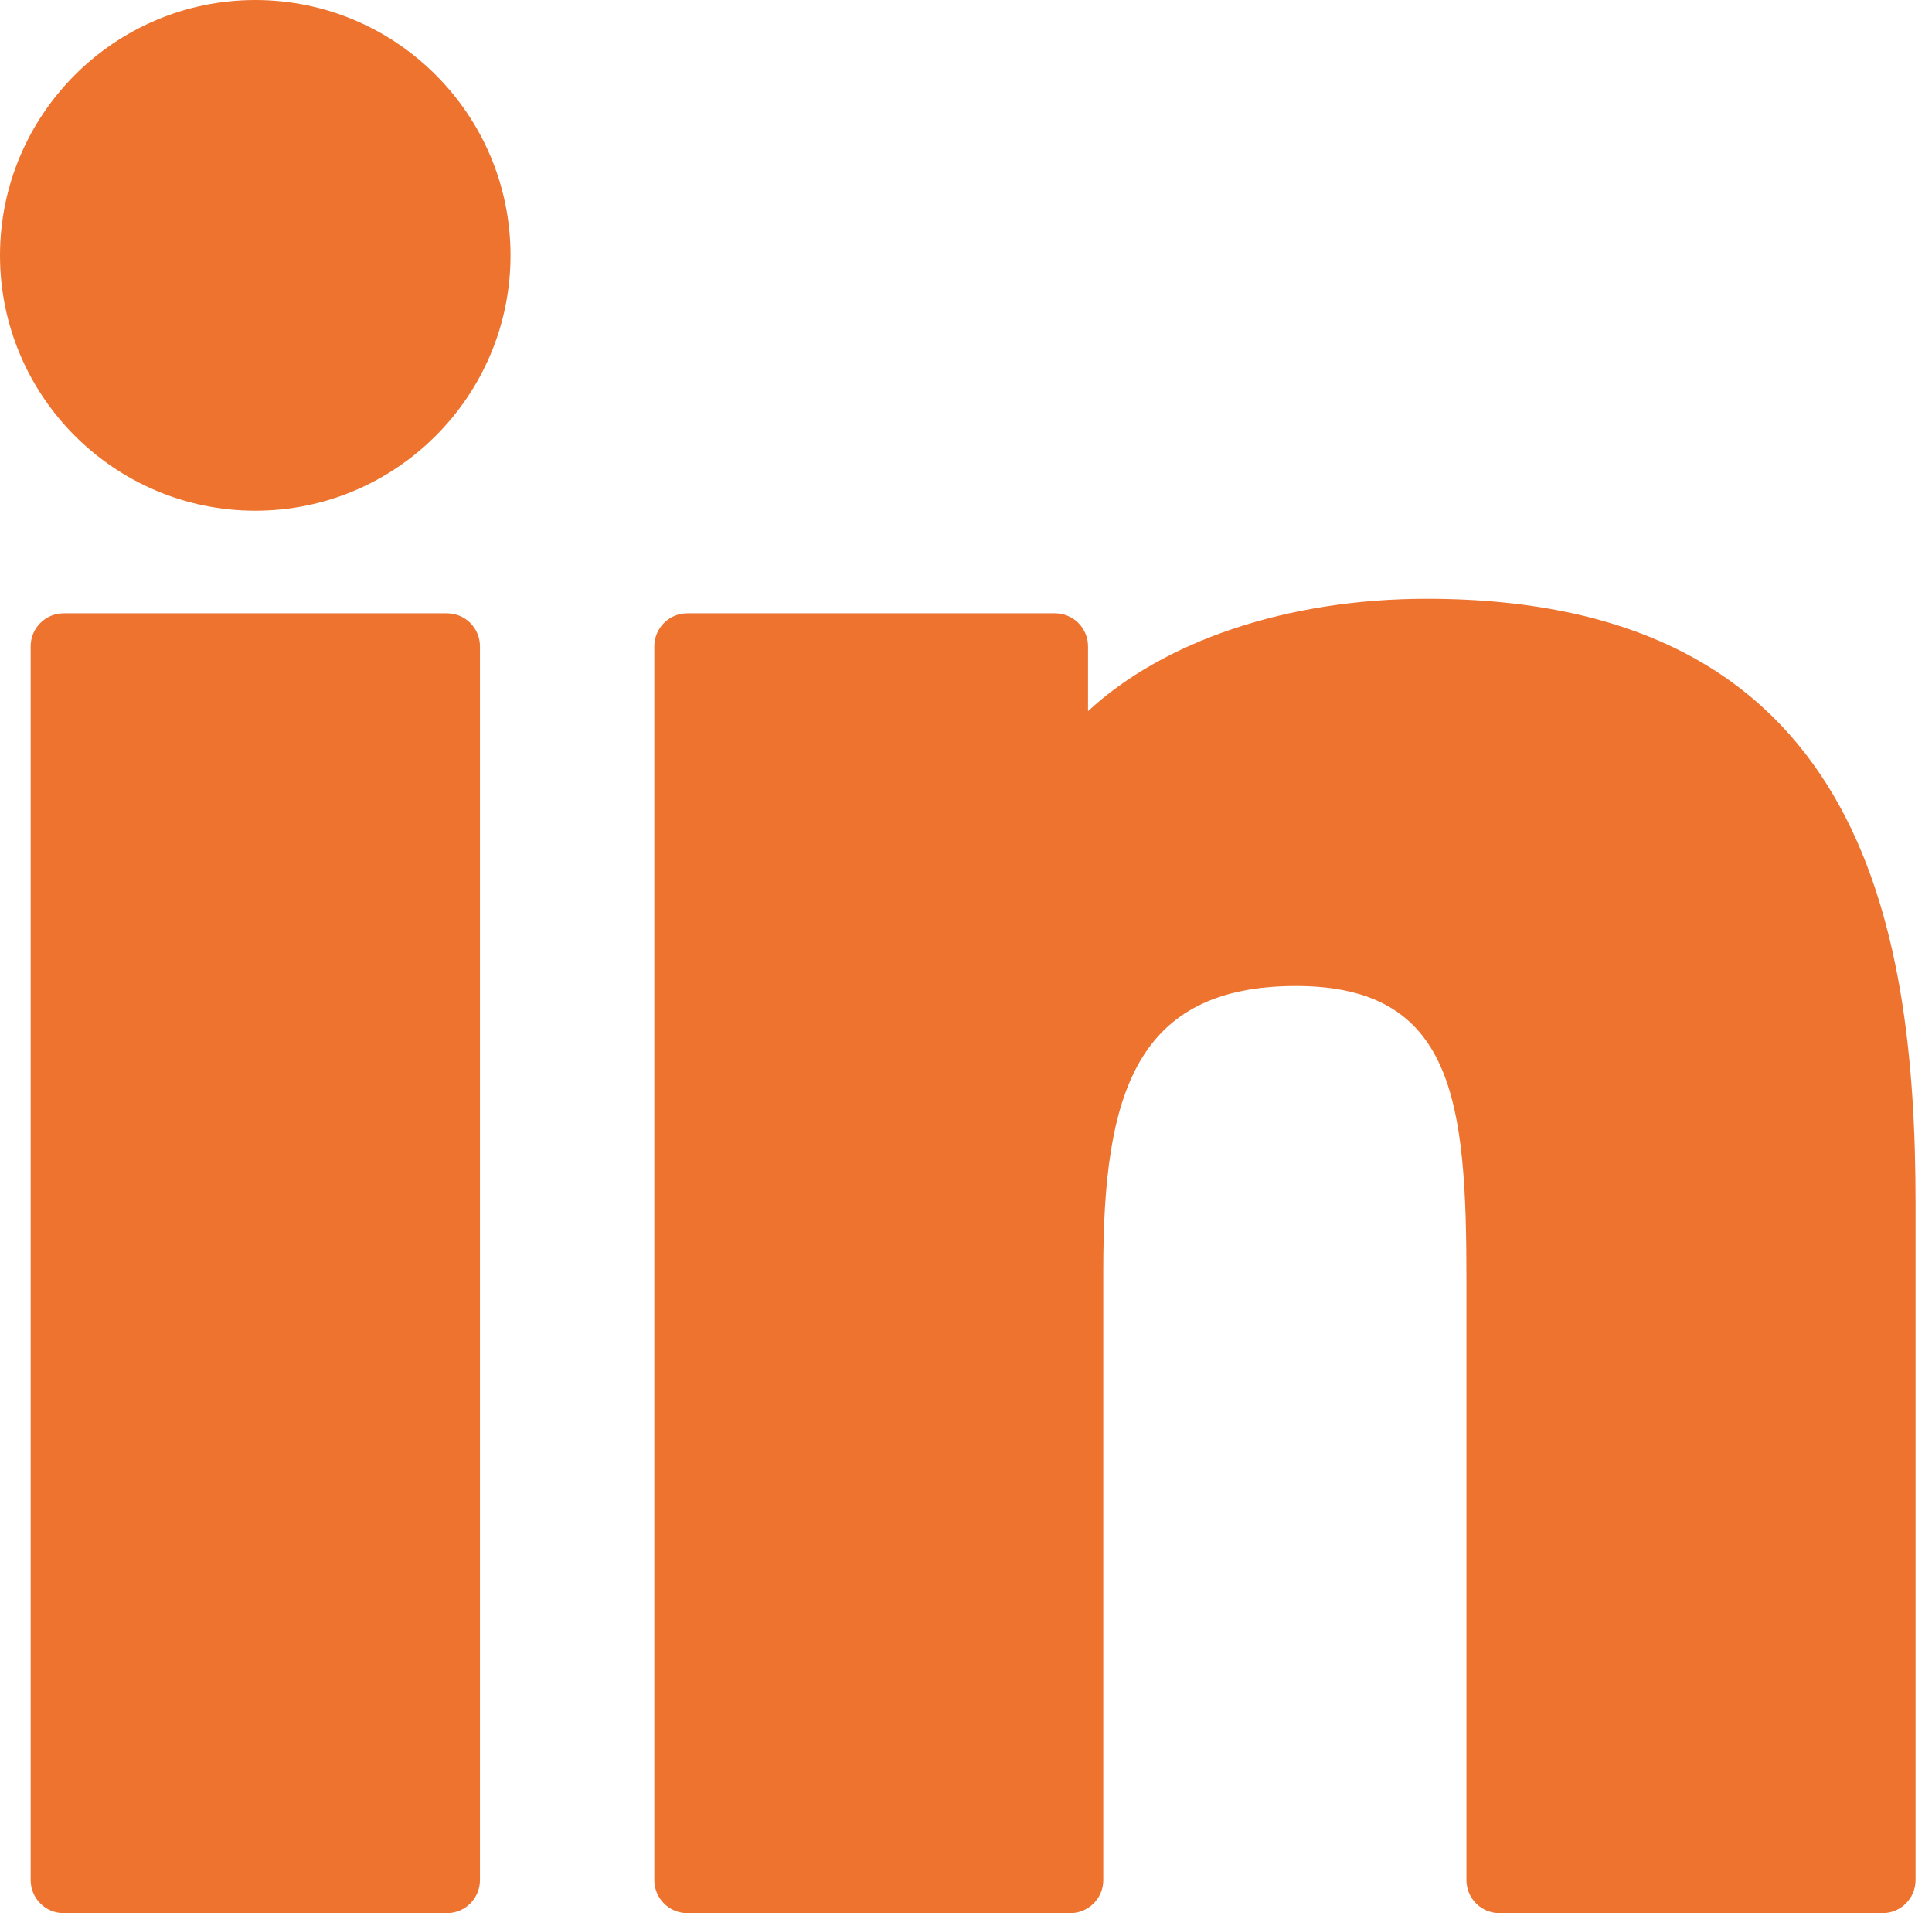 <?xml version="1.0" encoding="UTF-8"?> <svg xmlns="http://www.w3.org/2000/svg" width="101" height="100" viewBox="0 0 101 100" fill="none"><path d="M13.347 0C5.993 0 0.005 5.987 0 13.347C0 20.706 5.988 26.694 13.347 26.694C20.704 26.694 26.689 20.706 26.689 13.347C26.689 5.987 20.704 0 13.347 0Z" fill="#ED732F"></path><path d="M23.365 32.057H3.329C2.376 32.057 1.603 32.83 1.603 33.783V98.274C1.603 99.227 2.376 100 3.329 100H23.364C24.318 100 25.091 99.227 25.091 98.274V33.783C25.091 32.829 24.318 32.057 23.365 32.057Z" fill="#ED732F"></path><path d="M74.586 31.298C67.254 31.298 60.811 33.53 56.879 37.171V33.783C56.879 32.83 56.106 32.057 55.152 32.057H35.933C34.979 32.057 34.206 32.83 34.206 33.783V98.274C34.206 99.227 34.979 100 35.933 100H55.95C56.903 100 57.676 99.227 57.676 98.274V66.367C57.676 57.213 59.36 51.538 67.763 51.538C76.043 51.548 76.662 57.633 76.662 66.914V98.274C76.662 99.227 77.435 100 78.389 100H98.415C99.368 100 100.141 99.227 100.141 98.274V62.898C100.141 48.185 97.236 31.298 74.586 31.298Z" fill="#ED732F"></path></svg> 